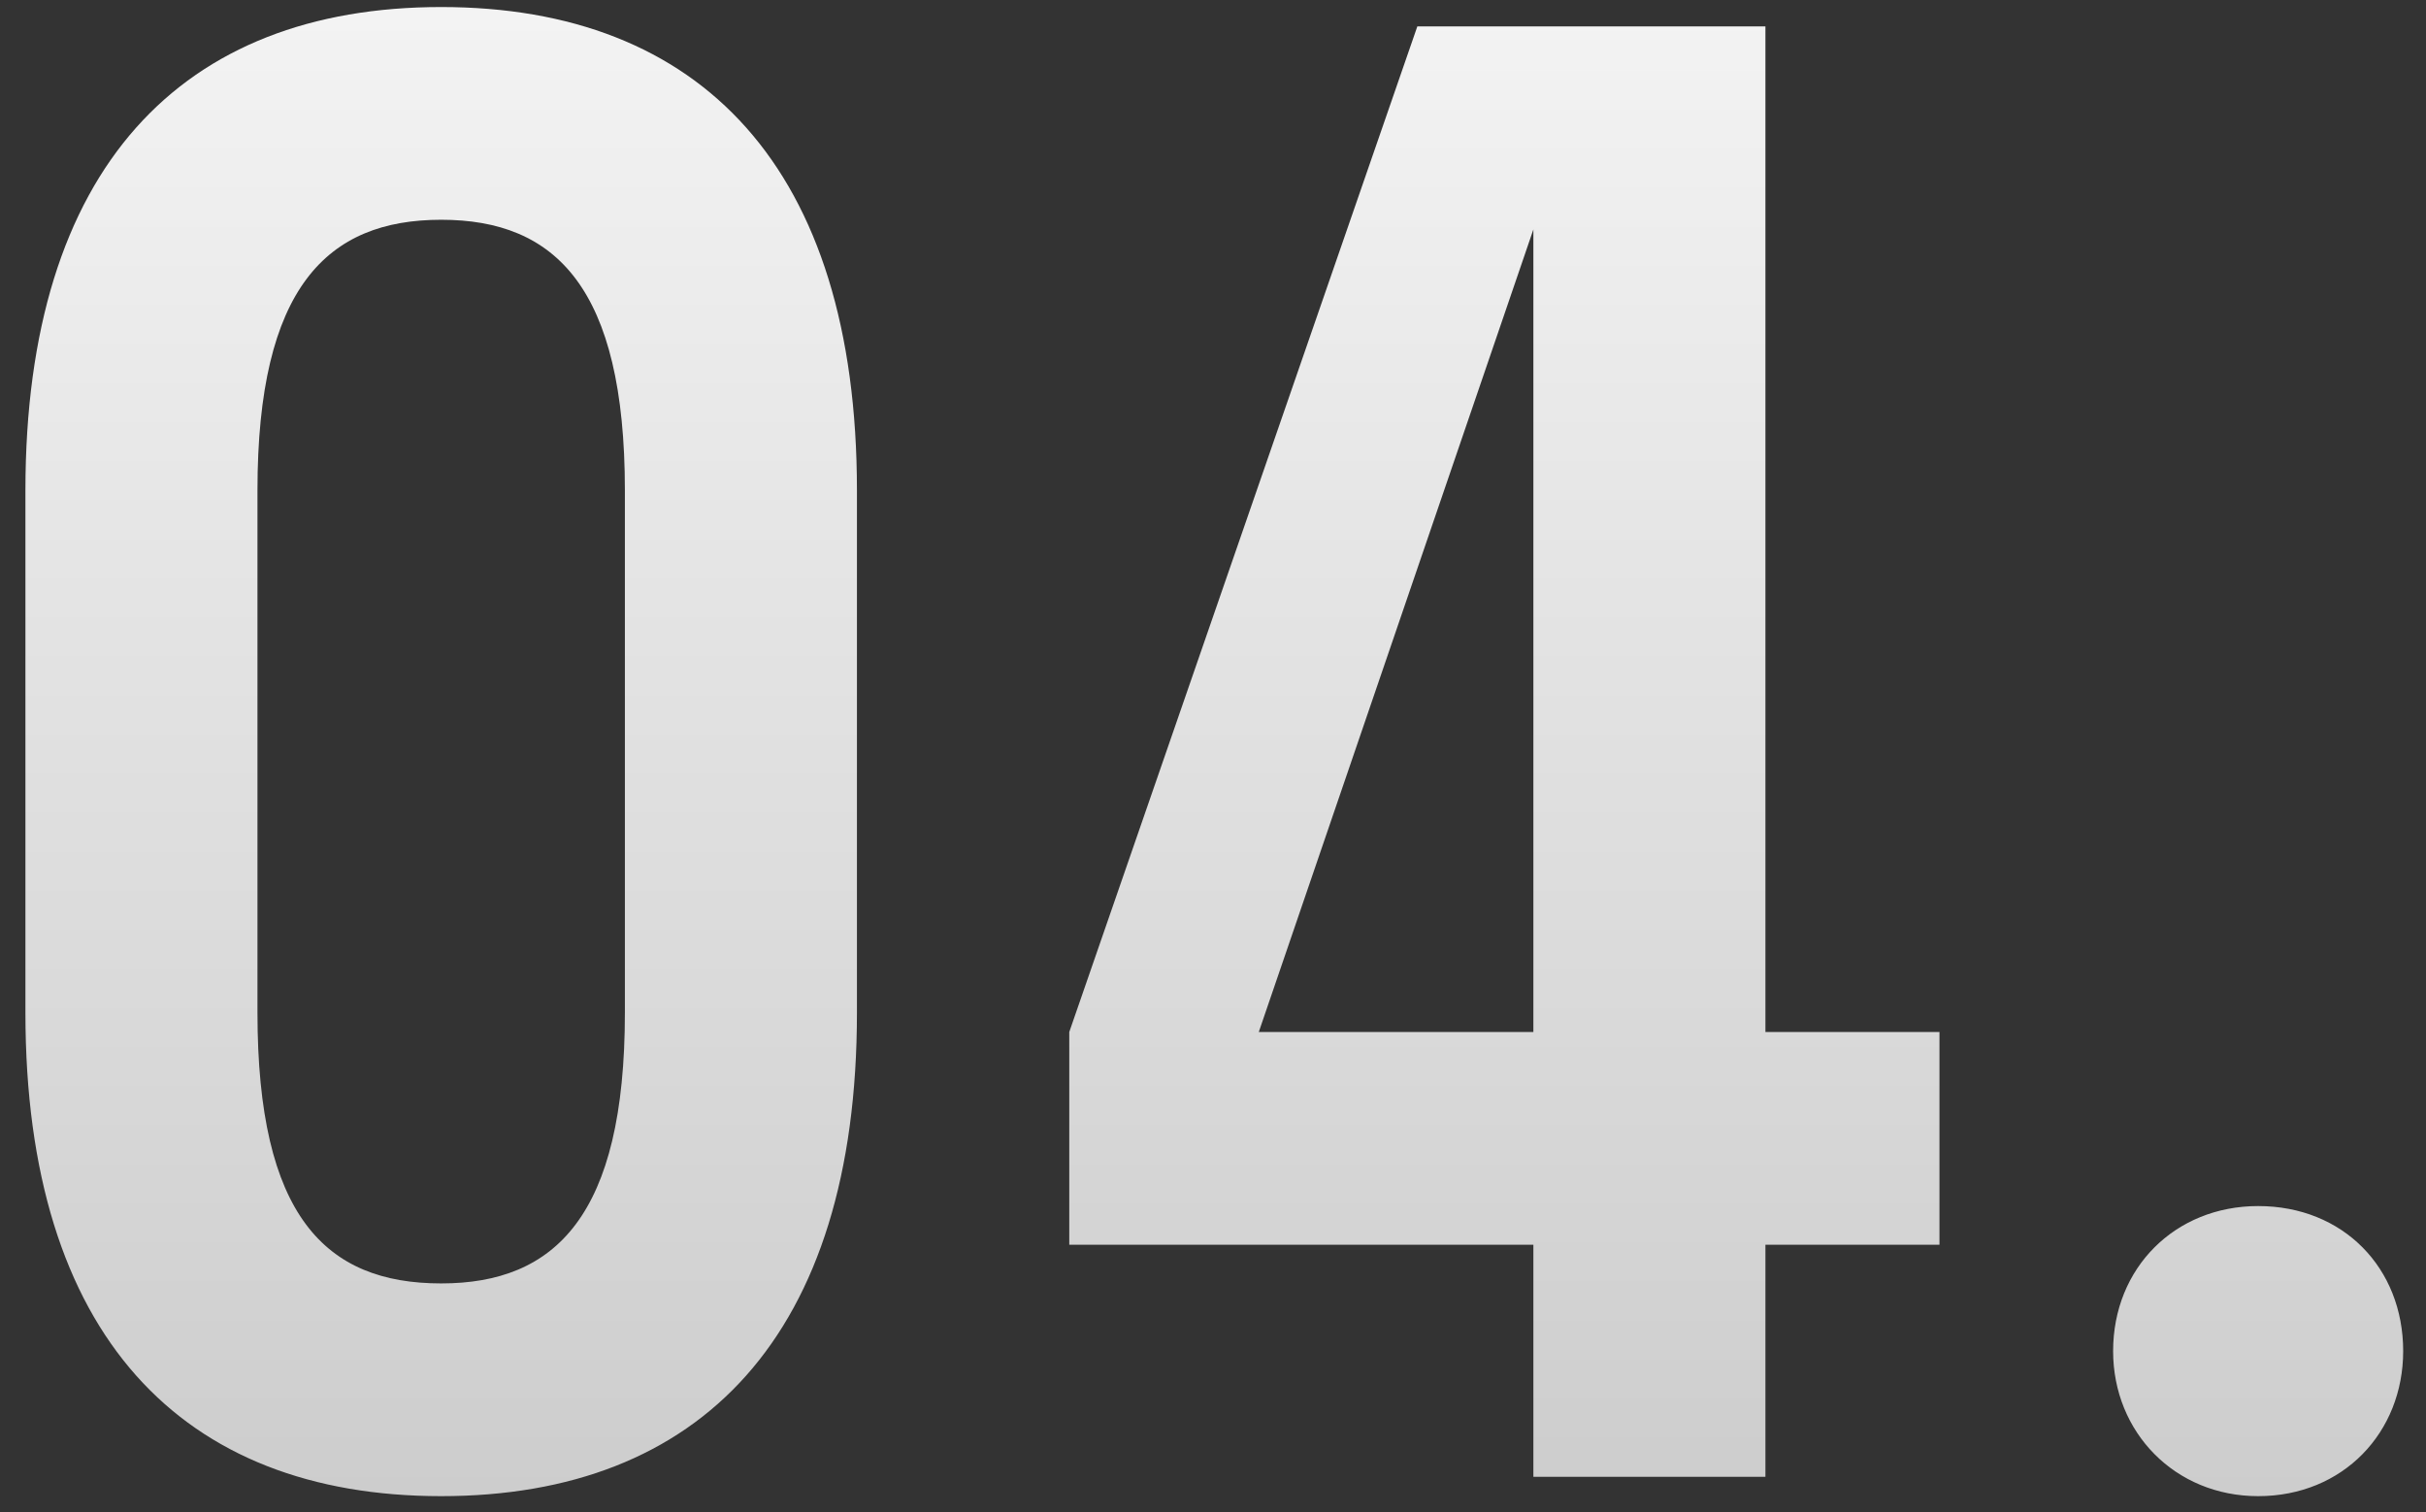 <?xml version="1.0" encoding="UTF-8"?> <svg xmlns="http://www.w3.org/2000/svg" width="69" height="43" viewBox="0 0 69 43" fill="none"><rect x="0" y="0" width="69" height="43" fill="#333333" stroke="none"/> <path d="M12.548 42.55C19.918 42.55 24.373 37.985 24.373 28.8V13.95C24.373 4.765 19.918 0.2 12.548 0.2C5.178 0.2 0.723 4.765 0.723 13.95V28.8C0.723 37.985 5.178 42.55 12.548 42.55ZM12.548 36.5C9.248 36.5 7.323 34.575 7.323 28.8V13.95C7.323 8.175 9.303 6.25 12.548 6.25C15.793 6.25 17.773 8.175 17.773 13.95V28.8C17.773 34.575 15.793 36.5 12.548 36.5ZM30.412 29.35V35.4H43.612V42H50.212V35.4H55.162V29.35H50.212V0.75H40.312L30.412 29.35ZM35.802 29.35L43.612 6.525V29.35H35.802ZM64.226 42.55C66.646 42.55 68.351 40.735 68.351 38.425C68.351 36.06 66.646 34.3 64.226 34.3C61.861 34.3 60.101 36.06 60.101 38.425C60.101 40.735 61.861 42.55 64.226 42.55Z" fill="url(#paint0_linear_12_69)"></path> <defs> <linearGradient id="paint0_linear_12_69" x1="34" y1="-13" x2="34" y2="57" gradientUnits="userSpaceOnUse"> <stop stop-color="white"></stop> <stop offset="1" stop-color="#C0C0C0"></stop> </linearGradient> </defs> </svg> 
